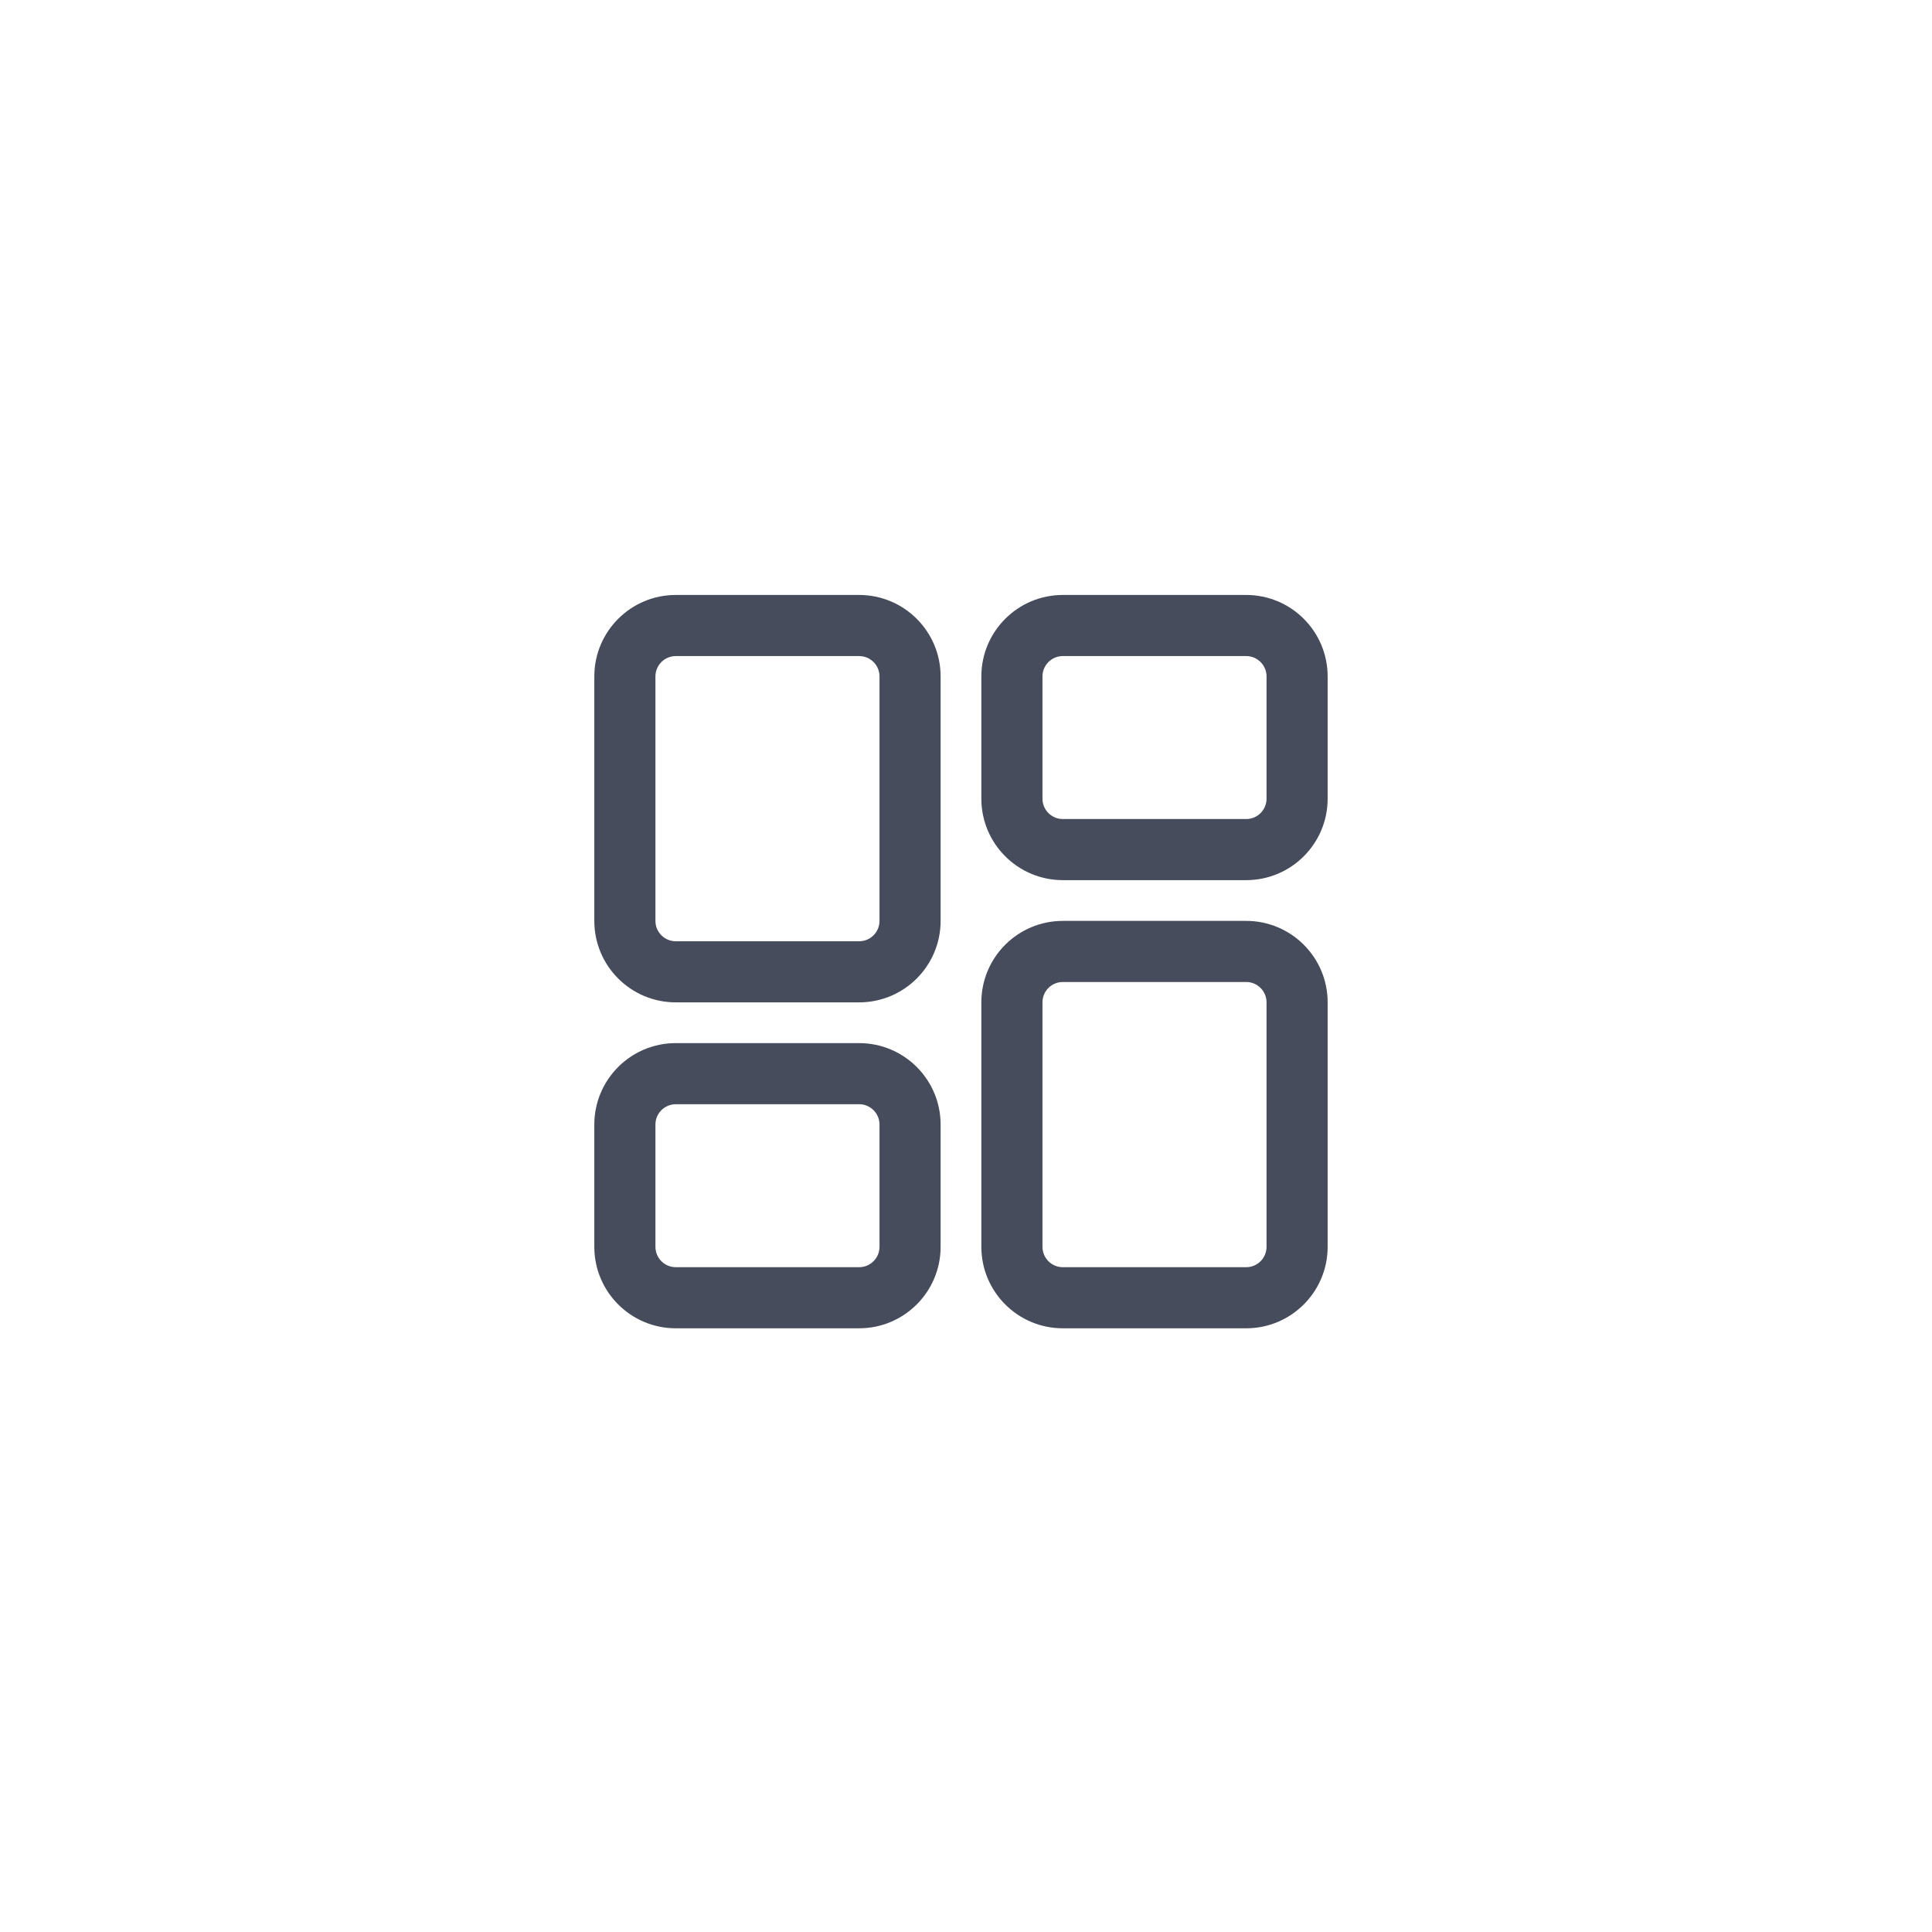 <svg width="164" height="164" viewBox="0 0 164 164" fill="none" xmlns="http://www.w3.org/2000/svg">
<g filter="url(#filter0_d_1405_1495)">
<rect x="15.074" y="13" width="133.074" height="133.074" rx="16" fill="white"/>
<path fill-rule="evenodd" clip-rule="evenodd" d="M72.928 53.562H57.366C56.411 53.562 55.637 54.337 55.637 55.292V76.042C55.637 76.997 56.411 77.771 57.366 77.771H72.928C73.883 77.771 74.658 76.997 74.658 76.042V55.292C74.658 54.337 73.883 53.562 72.928 53.562ZM57.366 48.375C53.546 48.375 50.449 51.472 50.449 55.292V76.042C50.449 79.862 53.546 82.958 57.366 82.958H72.928C76.748 82.958 79.845 79.862 79.845 76.042V55.292C79.845 51.472 76.748 48.375 72.928 48.375H57.366Z" fill="#464C5C"/>
<path fill-rule="evenodd" clip-rule="evenodd" d="M105.783 81.229H90.22C89.265 81.229 88.491 82.003 88.491 82.958V103.708C88.491 104.663 89.265 105.438 90.22 105.438H105.783C106.738 105.438 107.512 104.663 107.512 103.708V82.958C107.512 82.003 106.738 81.229 105.783 81.229ZM90.22 76.042C86.4 76.042 83.303 79.138 83.303 82.958V103.708C83.303 107.528 86.4 110.625 90.22 110.625H105.783C109.603 110.625 112.699 107.528 112.699 103.708V82.958C112.699 79.138 109.603 76.042 105.783 76.042H90.22Z" fill="#464C5C"/>
<path fill-rule="evenodd" clip-rule="evenodd" d="M105.783 53.562H90.22C89.265 53.562 88.491 54.337 88.491 55.292V65.667C88.491 66.622 89.265 67.396 90.22 67.396H105.783C106.738 67.396 107.512 66.622 107.512 65.667V55.292C107.512 54.337 106.738 53.562 105.783 53.562ZM90.22 48.375C86.4 48.375 83.303 51.472 83.303 55.292V65.667C83.303 69.487 86.4 72.583 90.22 72.583H105.783C109.603 72.583 112.699 69.487 112.699 65.667V55.292C112.699 51.472 109.603 48.375 105.783 48.375H90.22Z" fill="#464C5C"/>
<path fill-rule="evenodd" clip-rule="evenodd" d="M72.928 91.604H57.366C56.411 91.604 55.637 92.378 55.637 93.333V103.708C55.637 104.663 56.411 105.438 57.366 105.438H72.928C73.883 105.438 74.658 104.663 74.658 103.708V93.333C74.658 92.378 73.883 91.604 72.928 91.604ZM57.366 86.417C53.546 86.417 50.449 89.513 50.449 93.333V103.708C50.449 107.528 53.546 110.625 57.366 110.625H72.928C76.748 110.625 79.845 107.528 79.845 103.708V93.333C79.845 89.513 76.748 86.417 72.928 86.417H57.366Z" fill="#464C5C"/>
</g>
<defs>
<filter id="filter0_d_1405_1495" x="0.17" y="0.225" width="162.883" height="162.883" filterUnits="userSpaceOnUse" color-interpolation-filters="sRGB">
<feFlood flood-opacity="0" result="BackgroundImageFix"/>
<feColorMatrix in="SourceAlpha" type="matrix" values="0 0 0 0 0 0 0 0 0 0 0 0 0 0 0 0 0 0 127 0" result="hardAlpha"/>
<feOffset dy="2.129"/>
<feGaussianBlur stdDeviation="7.452"/>
<feComposite in2="hardAlpha" operator="out"/>
<feColorMatrix type="matrix" values="0 0 0 0 0.683 0 0 0 0 0.778 0 0 0 0 1 0 0 0 0.48 0"/>
<feBlend mode="normal" in2="BackgroundImageFix" result="effect1_dropShadow_1405_1495"/>
<feBlend mode="normal" in="SourceGraphic" in2="effect1_dropShadow_1405_1495" result="shape"/>
</filter>
</defs>
</svg>
